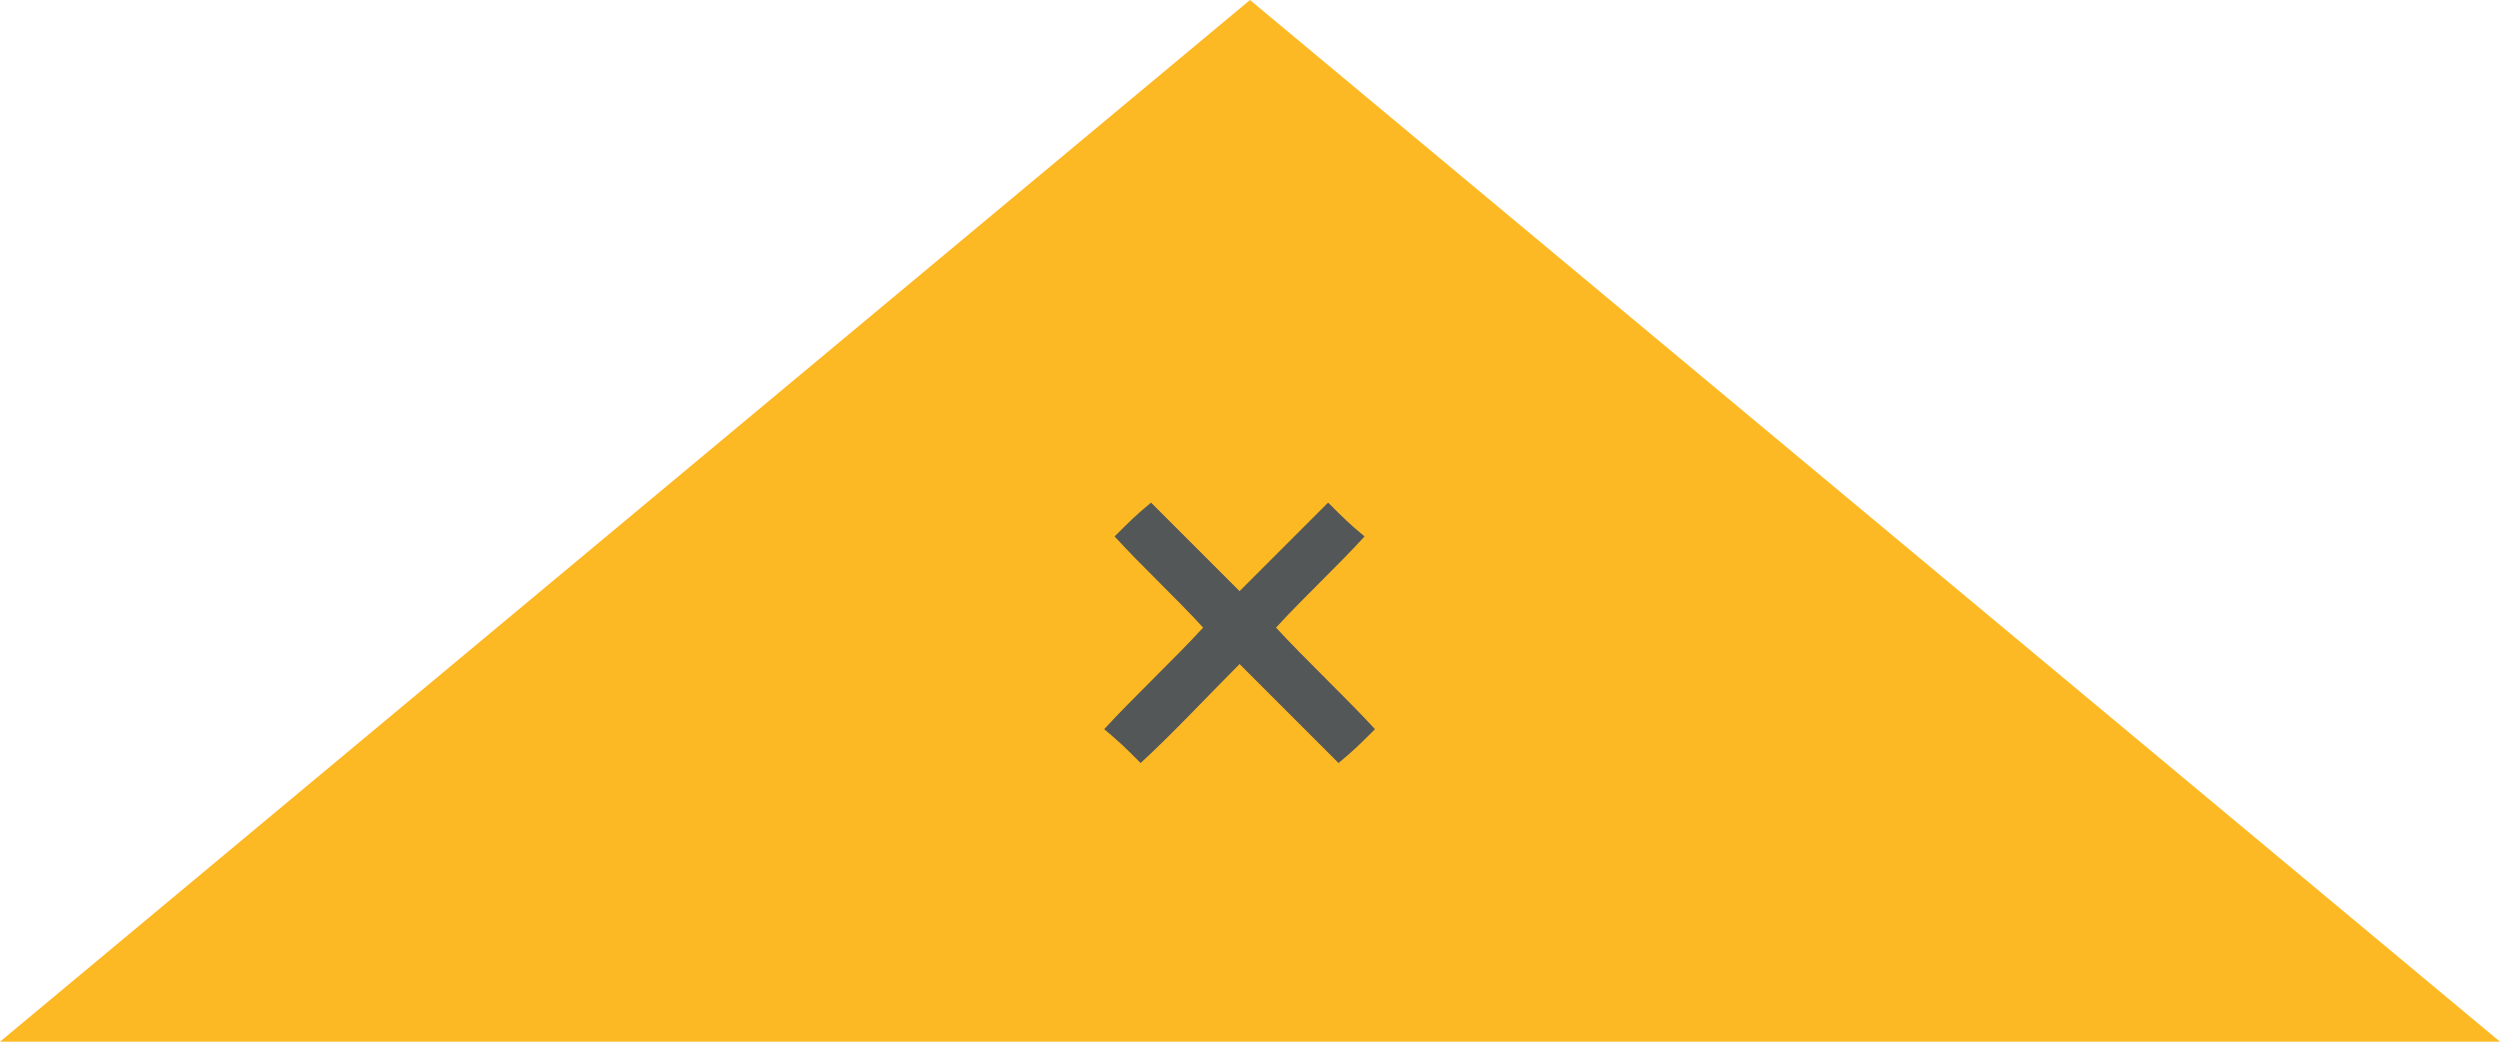 <?xml version="1.0" encoding="utf-8"?>
<!-- Generator: Adobe Illustrator 21.1.0, SVG Export Plug-In . SVG Version: 6.00 Build 0)  -->
<svg version="1.1" id="Layer_1" xmlns="http://www.w3.org/2000/svg" xmlns:xlink="http://www.w3.org/1999/xlink" x="0px" y="0px"
	 viewBox="0 0 96 40" style="enable-background:new 0 0 96 40;" xml:space="preserve">
<style type="text/css">
	.st0{fill:#FDB924;}
	.st1{fill:#545757;}
</style>
<polyline class="st0" points="48,0 96,40 0,40 48,0 "/>
<g>
	<path class="st1" d="M47.6,22.7c1.1-1.1,2.3-2.3,3.4-3.4c0.6,0.6,0.8,0.8,1.4,1.3c-1.1,1.2-2.3,2.3-3.4,3.5
		c1.1,1.2,2.7,2.7,3.8,3.9c-0.6,0.6-0.8,0.8-1.4,1.3c-1.1-1.1-2.7-2.7-3.8-3.8c-1.1,1.1-2.6,2.7-3.8,3.8c-0.6-0.6-0.8-0.8-1.4-1.3
		c1.1-1.2,2.7-2.7,3.8-3.9c-1.1-1.2-2.3-2.3-3.4-3.5c0.6-0.6,0.8-0.8,1.4-1.3C45.3,20.4,46.5,21.6,47.6,22.7z"/>
</g>
</svg>
